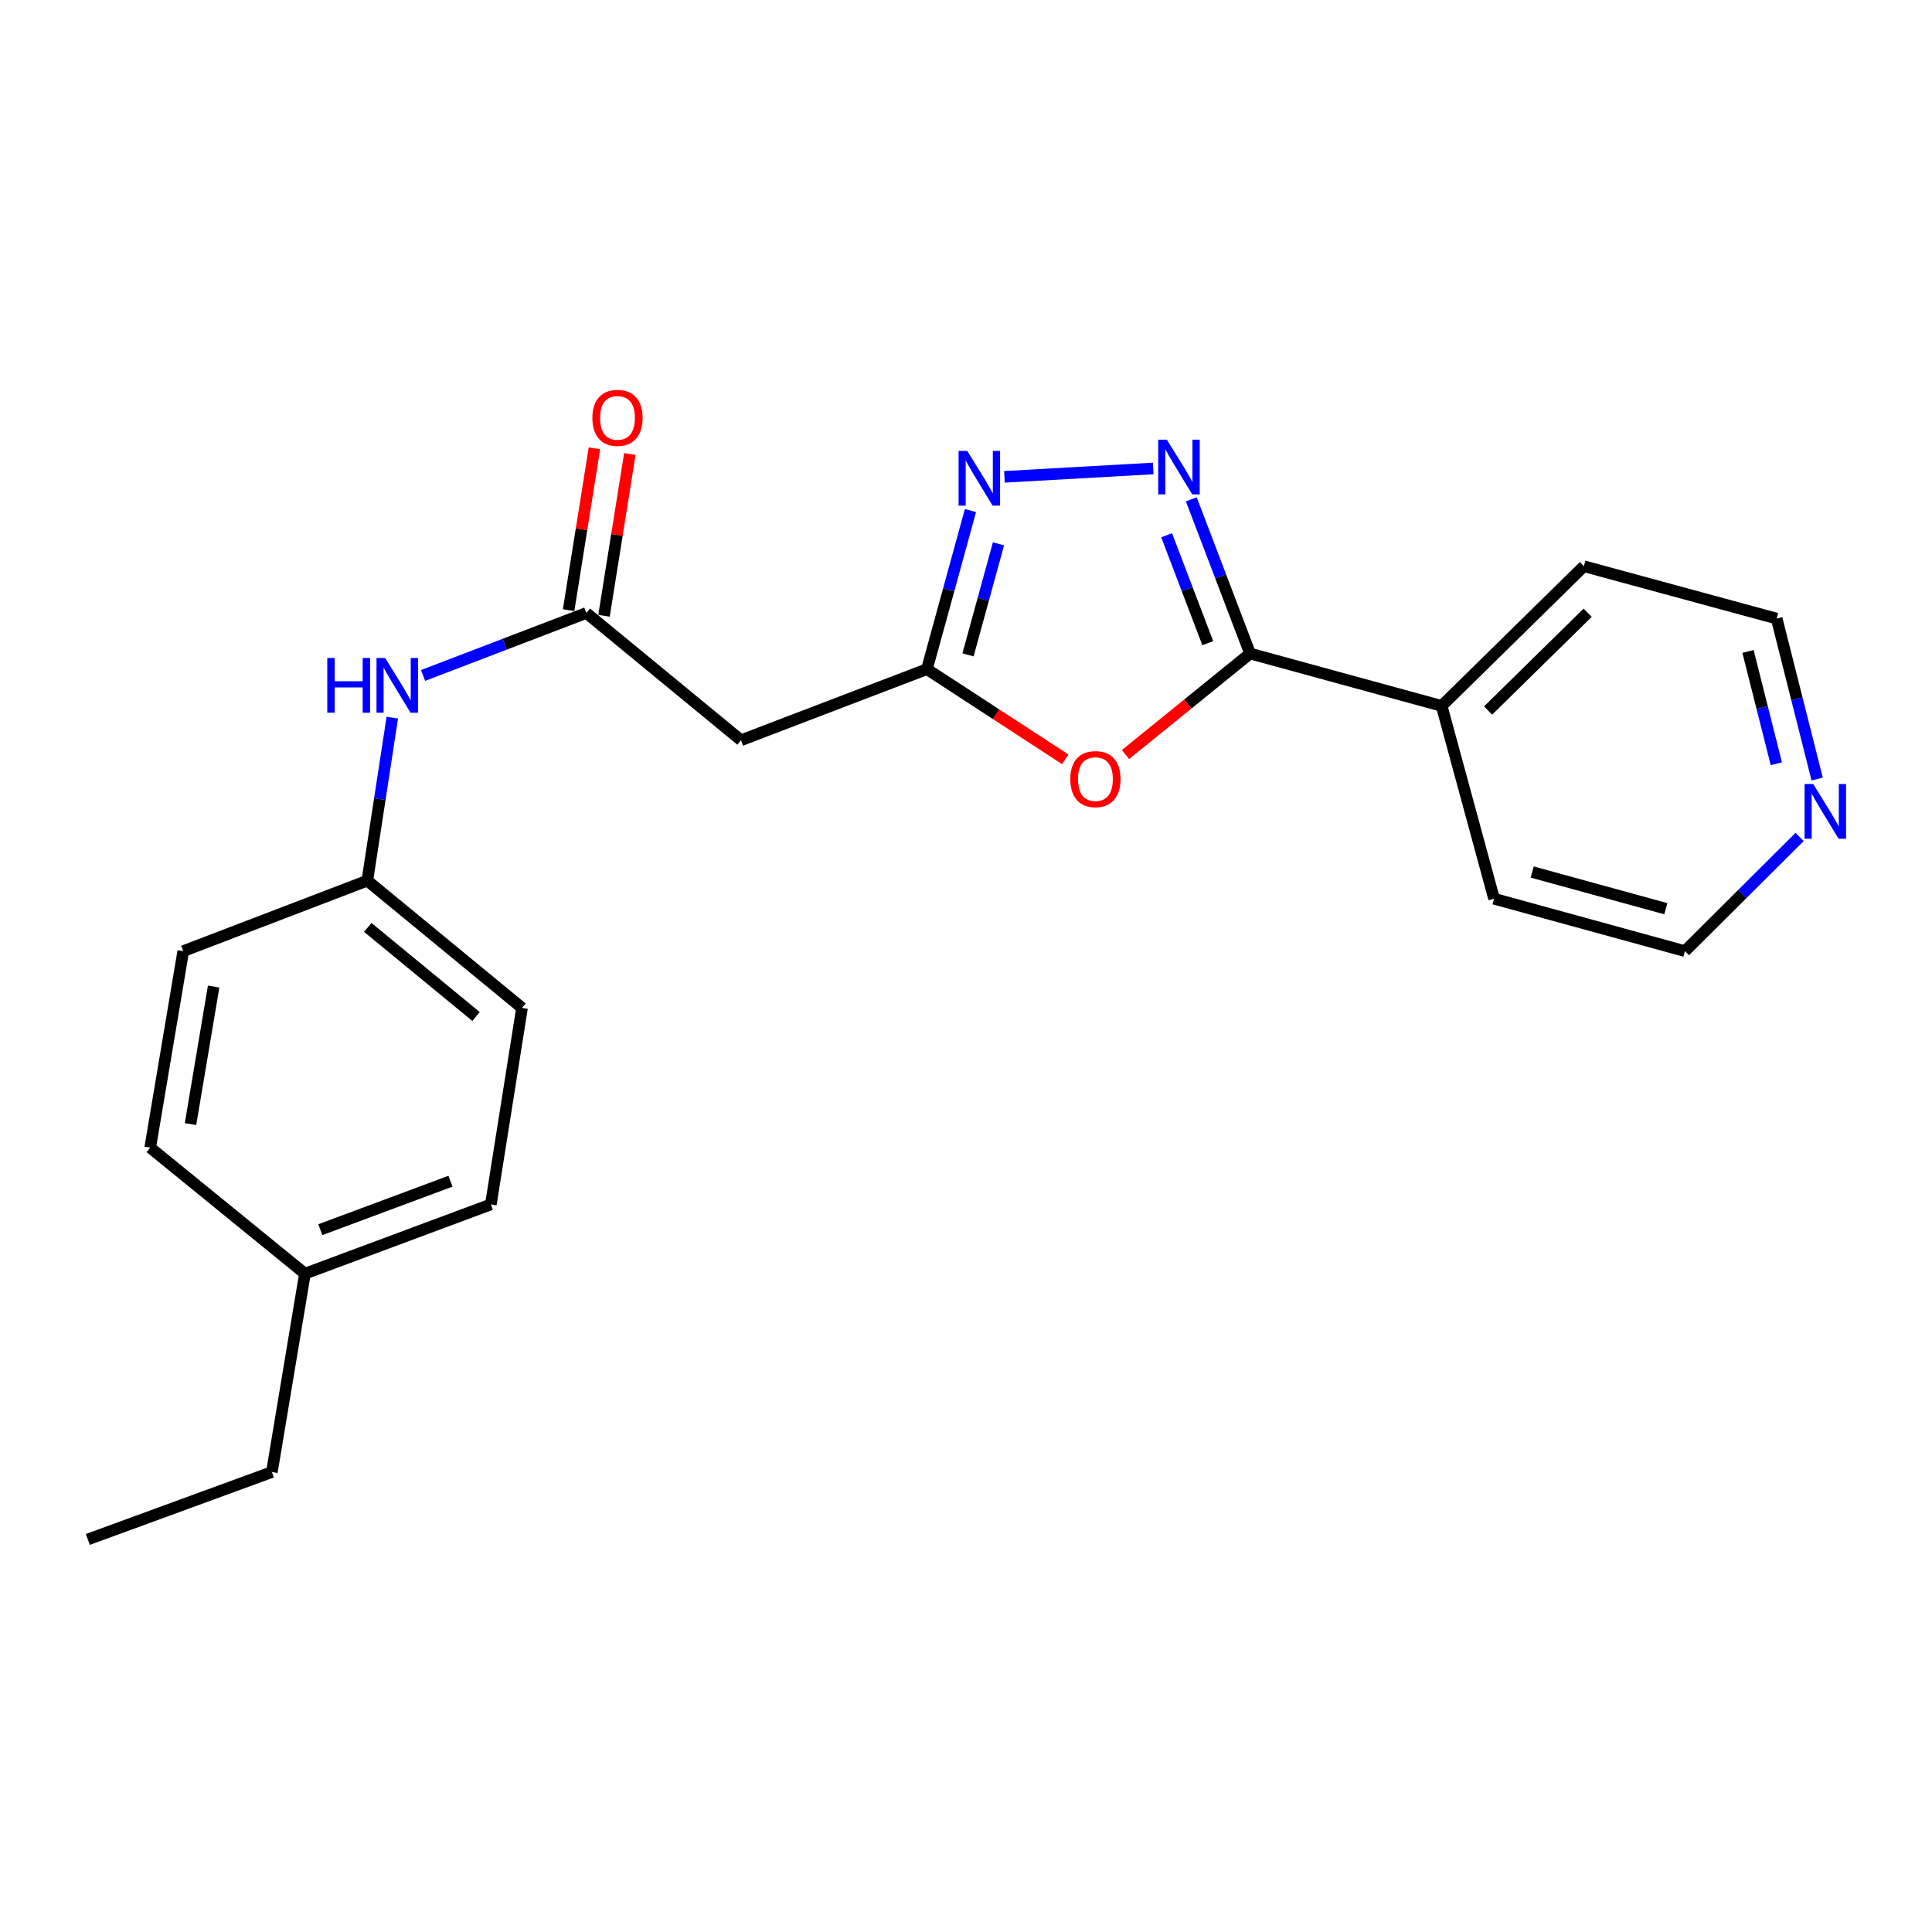 <?xml version='1.0' encoding='iso-8859-1'?>
<svg version='1.1' baseProfile='full'
              xmlns='http://www.w3.org/2000/svg'
                      xmlns:rdkit='http://www.rdkit.org/xml'
                      xmlns:xlink='http://www.w3.org/1999/xlink'
                  xml:space='preserve'
width='1000px' height='1000px' viewBox='0 0 1000 1000'>
<!-- END OF HEADER -->
<rect style='opacity:1.0;fill:#FFFFFF;stroke:none' width='1000' height='1000' x='0' y='0'> </rect>
<path class='bond-0' d='M 616.617,258.466 L 631.832,298.365' style='fill:none;fill-rule:evenodd;stroke:#0000FF;stroke-width:6px;stroke-linecap:butt;stroke-linejoin:miter;stroke-opacity:1' />
<path class='bond-0' d='M 631.832,298.365 L 647.047,338.264' style='fill:none;fill-rule:evenodd;stroke:#000000;stroke-width:6px;stroke-linecap:butt;stroke-linejoin:miter;stroke-opacity:1' />
<path class='bond-0' d='M 603.848,277.046 L 614.498,304.975' style='fill:none;fill-rule:evenodd;stroke:#0000FF;stroke-width:6px;stroke-linecap:butt;stroke-linejoin:miter;stroke-opacity:1' />
<path class='bond-0' d='M 614.498,304.975 L 625.149,332.905' style='fill:none;fill-rule:evenodd;stroke:#000000;stroke-width:6px;stroke-linecap:butt;stroke-linejoin:miter;stroke-opacity:1' />
<path class='bond-2' d='M 596.905,242.474 L 519.893,246.814' style='fill:none;fill-rule:evenodd;stroke:#0000FF;stroke-width:6px;stroke-linecap:butt;stroke-linejoin:miter;stroke-opacity:1' />
<path class='bond-1' d='M 647.047,338.264 L 614.805,364.409' style='fill:none;fill-rule:evenodd;stroke:#000000;stroke-width:6px;stroke-linecap:butt;stroke-linejoin:miter;stroke-opacity:1' />
<path class='bond-1' d='M 614.805,364.409 L 582.563,390.554' style='fill:none;fill-rule:evenodd;stroke:#FF0000;stroke-width:6px;stroke-linecap:butt;stroke-linejoin:miter;stroke-opacity:1' />
<path class='bond-7' d='M 647.047,338.264 L 746.196,365.381' style='fill:none;fill-rule:evenodd;stroke:#000000;stroke-width:6px;stroke-linecap:butt;stroke-linejoin:miter;stroke-opacity:1' />
<path class='bond-22' d='M 551.384,393.018 L 515.578,369.687' style='fill:none;fill-rule:evenodd;stroke:#FF0000;stroke-width:6px;stroke-linecap:butt;stroke-linejoin:miter;stroke-opacity:1' />
<path class='bond-22' d='M 515.578,369.687 L 479.772,346.355' style='fill:none;fill-rule:evenodd;stroke:#000000;stroke-width:6px;stroke-linecap:butt;stroke-linejoin:miter;stroke-opacity:1' />
<path class='bond-3' d='M 502.308,264.268 L 491.04,305.311' style='fill:none;fill-rule:evenodd;stroke:#0000FF;stroke-width:6px;stroke-linecap:butt;stroke-linejoin:miter;stroke-opacity:1' />
<path class='bond-3' d='M 491.04,305.311 L 479.772,346.355' style='fill:none;fill-rule:evenodd;stroke:#000000;stroke-width:6px;stroke-linecap:butt;stroke-linejoin:miter;stroke-opacity:1' />
<path class='bond-3' d='M 516.818,281.492 L 508.93,310.223' style='fill:none;fill-rule:evenodd;stroke:#0000FF;stroke-width:6px;stroke-linecap:butt;stroke-linejoin:miter;stroke-opacity:1' />
<path class='bond-3' d='M 508.93,310.223 L 501.043,338.953' style='fill:none;fill-rule:evenodd;stroke:#000000;stroke-width:6px;stroke-linecap:butt;stroke-linejoin:miter;stroke-opacity:1' />
<path class='bond-5' d='M 479.772,346.355 L 383.54,383.149' style='fill:none;fill-rule:evenodd;stroke:#000000;stroke-width:6px;stroke-linecap:butt;stroke-linejoin:miter;stroke-opacity:1' />
<path class='bond-4' d='M 303.479,317.27 L 383.54,383.149' style='fill:none;fill-rule:evenodd;stroke:#000000;stroke-width:6px;stroke-linecap:butt;stroke-linejoin:miter;stroke-opacity:1' />
<path class='bond-6' d='M 303.479,317.27 L 261.228,333.445' style='fill:none;fill-rule:evenodd;stroke:#000000;stroke-width:6px;stroke-linecap:butt;stroke-linejoin:miter;stroke-opacity:1' />
<path class='bond-6' d='M 261.228,333.445 L 218.978,349.62' style='fill:none;fill-rule:evenodd;stroke:#0000FF;stroke-width:6px;stroke-linecap:butt;stroke-linejoin:miter;stroke-opacity:1' />
<path class='bond-8' d='M 312.639,318.732 L 319.322,276.858' style='fill:none;fill-rule:evenodd;stroke:#000000;stroke-width:6px;stroke-linecap:butt;stroke-linejoin:miter;stroke-opacity:1' />
<path class='bond-8' d='M 319.322,276.858 L 326.005,234.984' style='fill:none;fill-rule:evenodd;stroke:#FF0000;stroke-width:6px;stroke-linecap:butt;stroke-linejoin:miter;stroke-opacity:1' />
<path class='bond-8' d='M 294.319,315.808 L 301.002,273.934' style='fill:none;fill-rule:evenodd;stroke:#000000;stroke-width:6px;stroke-linecap:butt;stroke-linejoin:miter;stroke-opacity:1' />
<path class='bond-8' d='M 301.002,273.934 L 307.685,232.061' style='fill:none;fill-rule:evenodd;stroke:#FF0000;stroke-width:6px;stroke-linecap:butt;stroke-linejoin:miter;stroke-opacity:1' />
<path class='bond-10' d='M 203.057,371.451 L 196.592,413.636' style='fill:none;fill-rule:evenodd;stroke:#0000FF;stroke-width:6px;stroke-linecap:butt;stroke-linejoin:miter;stroke-opacity:1' />
<path class='bond-10' d='M 196.592,413.636 L 190.127,455.821' style='fill:none;fill-rule:evenodd;stroke:#000000;stroke-width:6px;stroke-linecap:butt;stroke-linejoin:miter;stroke-opacity:1' />
<path class='bond-18' d='M 746.196,365.381 L 773.323,465.179' style='fill:none;fill-rule:evenodd;stroke:#000000;stroke-width:6px;stroke-linecap:butt;stroke-linejoin:miter;stroke-opacity:1' />
<path class='bond-19' d='M 746.196,365.381 L 819.806,293.07' style='fill:none;fill-rule:evenodd;stroke:#000000;stroke-width:6px;stroke-linecap:butt;stroke-linejoin:miter;stroke-opacity:1' />
<path class='bond-19' d='M 770.239,367.769 L 821.765,317.151' style='fill:none;fill-rule:evenodd;stroke:#000000;stroke-width:6px;stroke-linecap:butt;stroke-linejoin:miter;stroke-opacity:1' />
<path class='bond-9' d='M 940.56,403.232 L 930.082,361.709' style='fill:none;fill-rule:evenodd;stroke:#0000FF;stroke-width:6px;stroke-linecap:butt;stroke-linejoin:miter;stroke-opacity:1' />
<path class='bond-9' d='M 930.082,361.709 L 919.604,320.187' style='fill:none;fill-rule:evenodd;stroke:#000000;stroke-width:6px;stroke-linecap:butt;stroke-linejoin:miter;stroke-opacity:1' />
<path class='bond-9' d='M 919.429,395.314 L 912.094,366.248' style='fill:none;fill-rule:evenodd;stroke:#0000FF;stroke-width:6px;stroke-linecap:butt;stroke-linejoin:miter;stroke-opacity:1' />
<path class='bond-9' d='M 912.094,366.248 L 904.76,337.183' style='fill:none;fill-rule:evenodd;stroke:#000000;stroke-width:6px;stroke-linecap:butt;stroke-linejoin:miter;stroke-opacity:1' />
<path class='bond-23' d='M 931.48,433.211 L 901.806,462.758' style='fill:none;fill-rule:evenodd;stroke:#0000FF;stroke-width:6px;stroke-linecap:butt;stroke-linejoin:miter;stroke-opacity:1' />
<path class='bond-23' d='M 901.806,462.758 L 872.132,492.306' style='fill:none;fill-rule:evenodd;stroke:#000000;stroke-width:6px;stroke-linecap:butt;stroke-linejoin:miter;stroke-opacity:1' />
<path class='bond-12' d='M 190.127,455.821 L 94.854,492.306' style='fill:none;fill-rule:evenodd;stroke:#000000;stroke-width:6px;stroke-linecap:butt;stroke-linejoin:miter;stroke-opacity:1' />
<path class='bond-13' d='M 190.127,455.821 L 270.199,521.7' style='fill:none;fill-rule:evenodd;stroke:#000000;stroke-width:6px;stroke-linecap:butt;stroke-linejoin:miter;stroke-opacity:1' />
<path class='bond-13' d='M 190.351,480.029 L 246.401,526.144' style='fill:none;fill-rule:evenodd;stroke:#000000;stroke-width:6px;stroke-linecap:butt;stroke-linejoin:miter;stroke-opacity:1' />
<path class='bond-11' d='M 157.837,659.241 L 254.069,623.405' style='fill:none;fill-rule:evenodd;stroke:#000000;stroke-width:6px;stroke-linecap:butt;stroke-linejoin:miter;stroke-opacity:1' />
<path class='bond-11' d='M 165.798,636.48 L 233.16,611.395' style='fill:none;fill-rule:evenodd;stroke:#000000;stroke-width:6px;stroke-linecap:butt;stroke-linejoin:miter;stroke-opacity:1' />
<path class='bond-20' d='M 157.837,659.241 L 140.728,761.935' style='fill:none;fill-rule:evenodd;stroke:#000000;stroke-width:6px;stroke-linecap:butt;stroke-linejoin:miter;stroke-opacity:1' />
<path class='bond-24' d='M 157.837,659.241 L 77.745,594.011' style='fill:none;fill-rule:evenodd;stroke:#000000;stroke-width:6px;stroke-linecap:butt;stroke-linejoin:miter;stroke-opacity:1' />
<path class='bond-14' d='M 94.854,492.306 L 77.745,594.011' style='fill:none;fill-rule:evenodd;stroke:#000000;stroke-width:6px;stroke-linecap:butt;stroke-linejoin:miter;stroke-opacity:1' />
<path class='bond-14' d='M 110.582,510.639 L 98.606,581.833' style='fill:none;fill-rule:evenodd;stroke:#000000;stroke-width:6px;stroke-linecap:butt;stroke-linejoin:miter;stroke-opacity:1' />
<path class='bond-15' d='M 270.199,521.7 L 254.069,623.405' style='fill:none;fill-rule:evenodd;stroke:#000000;stroke-width:6px;stroke-linecap:butt;stroke-linejoin:miter;stroke-opacity:1' />
<path class='bond-16' d='M 872.132,492.306 L 773.323,465.179' style='fill:none;fill-rule:evenodd;stroke:#000000;stroke-width:6px;stroke-linecap:butt;stroke-linejoin:miter;stroke-opacity:1' />
<path class='bond-16' d='M 862.222,470.347 L 793.056,451.358' style='fill:none;fill-rule:evenodd;stroke:#000000;stroke-width:6px;stroke-linecap:butt;stroke-linejoin:miter;stroke-opacity:1' />
<path class='bond-17' d='M 919.604,320.187 L 819.806,293.07' style='fill:none;fill-rule:evenodd;stroke:#000000;stroke-width:6px;stroke-linecap:butt;stroke-linejoin:miter;stroke-opacity:1' />
<path class='bond-21' d='M 140.728,761.935 L 45.455,796.813' style='fill:none;fill-rule:evenodd;stroke:#000000;stroke-width:6px;stroke-linecap:butt;stroke-linejoin:miter;stroke-opacity:1' />
<path  class='atom-0' d='M 603.973 227.563
L 613.253 242.563
Q 614.173 244.043, 615.653 246.723
Q 617.133 249.403, 617.213 249.563
L 617.213 227.563
L 620.973 227.563
L 620.973 255.883
L 617.093 255.883
L 607.133 239.483
Q 605.973 237.563, 604.733 235.363
Q 603.533 233.163, 603.173 232.483
L 603.173 255.883
L 599.493 255.883
L 599.493 227.563
L 603.973 227.563
' fill='#0000FF'/>
<path  class='atom-2' d='M 553.986 403.265
Q 553.986 396.465, 557.346 392.665
Q 560.706 388.865, 566.986 388.865
Q 573.266 388.865, 576.626 392.665
Q 579.986 396.465, 579.986 403.265
Q 579.986 410.145, 576.586 414.065
Q 573.186 417.945, 566.986 417.945
Q 560.746 417.945, 557.346 414.065
Q 553.986 410.185, 553.986 403.265
M 566.986 414.745
Q 571.306 414.745, 573.626 411.865
Q 575.986 408.945, 575.986 403.265
Q 575.986 397.705, 573.626 394.905
Q 571.306 392.065, 566.986 392.065
Q 562.666 392.065, 560.306 394.865
Q 557.986 397.665, 557.986 403.265
Q 557.986 408.985, 560.306 411.865
Q 562.666 414.745, 566.986 414.745
' fill='#FF0000'/>
<path  class='atom-3' d='M 500.639 233.386
L 509.919 248.386
Q 510.839 249.866, 512.319 252.546
Q 513.799 255.226, 513.879 255.386
L 513.879 233.386
L 517.639 233.386
L 517.639 261.706
L 513.759 261.706
L 503.799 245.306
Q 502.639 243.386, 501.399 241.186
Q 500.199 238.986, 499.839 238.306
L 499.839 261.706
L 496.159 261.706
L 496.159 233.386
L 500.639 233.386
' fill='#0000FF'/>
<path  class='atom-7' d='M 169.398 340.574
L 173.238 340.574
L 173.238 352.614
L 187.718 352.614
L 187.718 340.574
L 191.558 340.574
L 191.558 368.894
L 187.718 368.894
L 187.718 355.814
L 173.238 355.814
L 173.238 368.894
L 169.398 368.894
L 169.398 340.574
' fill='#0000FF'/>
<path  class='atom-7' d='M 199.358 340.574
L 208.638 355.574
Q 209.558 357.054, 211.038 359.734
Q 212.518 362.414, 212.598 362.574
L 212.598 340.574
L 216.358 340.574
L 216.358 368.894
L 212.478 368.894
L 202.518 352.494
Q 201.358 350.574, 200.118 348.374
Q 198.918 346.174, 198.558 345.494
L 198.558 368.894
L 194.878 368.894
L 194.878 340.574
L 199.358 340.574
' fill='#0000FF'/>
<path  class='atom-9' d='M 306.609 216.284
Q 306.609 209.484, 309.969 205.684
Q 313.329 201.884, 319.609 201.884
Q 325.889 201.884, 329.249 205.684
Q 332.609 209.484, 332.609 216.284
Q 332.609 223.164, 329.209 227.084
Q 325.809 230.964, 319.609 230.964
Q 313.369 230.964, 309.969 227.084
Q 306.609 223.204, 306.609 216.284
M 319.609 227.764
Q 323.929 227.764, 326.249 224.884
Q 328.609 221.964, 328.609 216.284
Q 328.609 210.724, 326.249 207.924
Q 323.929 205.084, 319.609 205.084
Q 315.289 205.084, 312.929 207.884
Q 310.609 210.684, 310.609 216.284
Q 310.609 222.004, 312.929 224.884
Q 315.289 227.764, 319.609 227.764
' fill='#FF0000'/>
<path  class='atom-10' d='M 938.523 405.804
L 947.803 420.804
Q 948.723 422.284, 950.203 424.964
Q 951.683 427.644, 951.763 427.804
L 951.763 405.804
L 955.523 405.804
L 955.523 434.124
L 951.643 434.124
L 941.683 417.724
Q 940.523 415.804, 939.283 413.604
Q 938.083 411.404, 937.723 410.724
L 937.723 434.124
L 934.043 434.124
L 934.043 405.804
L 938.523 405.804
' fill='#0000FF'/>
</svg>
